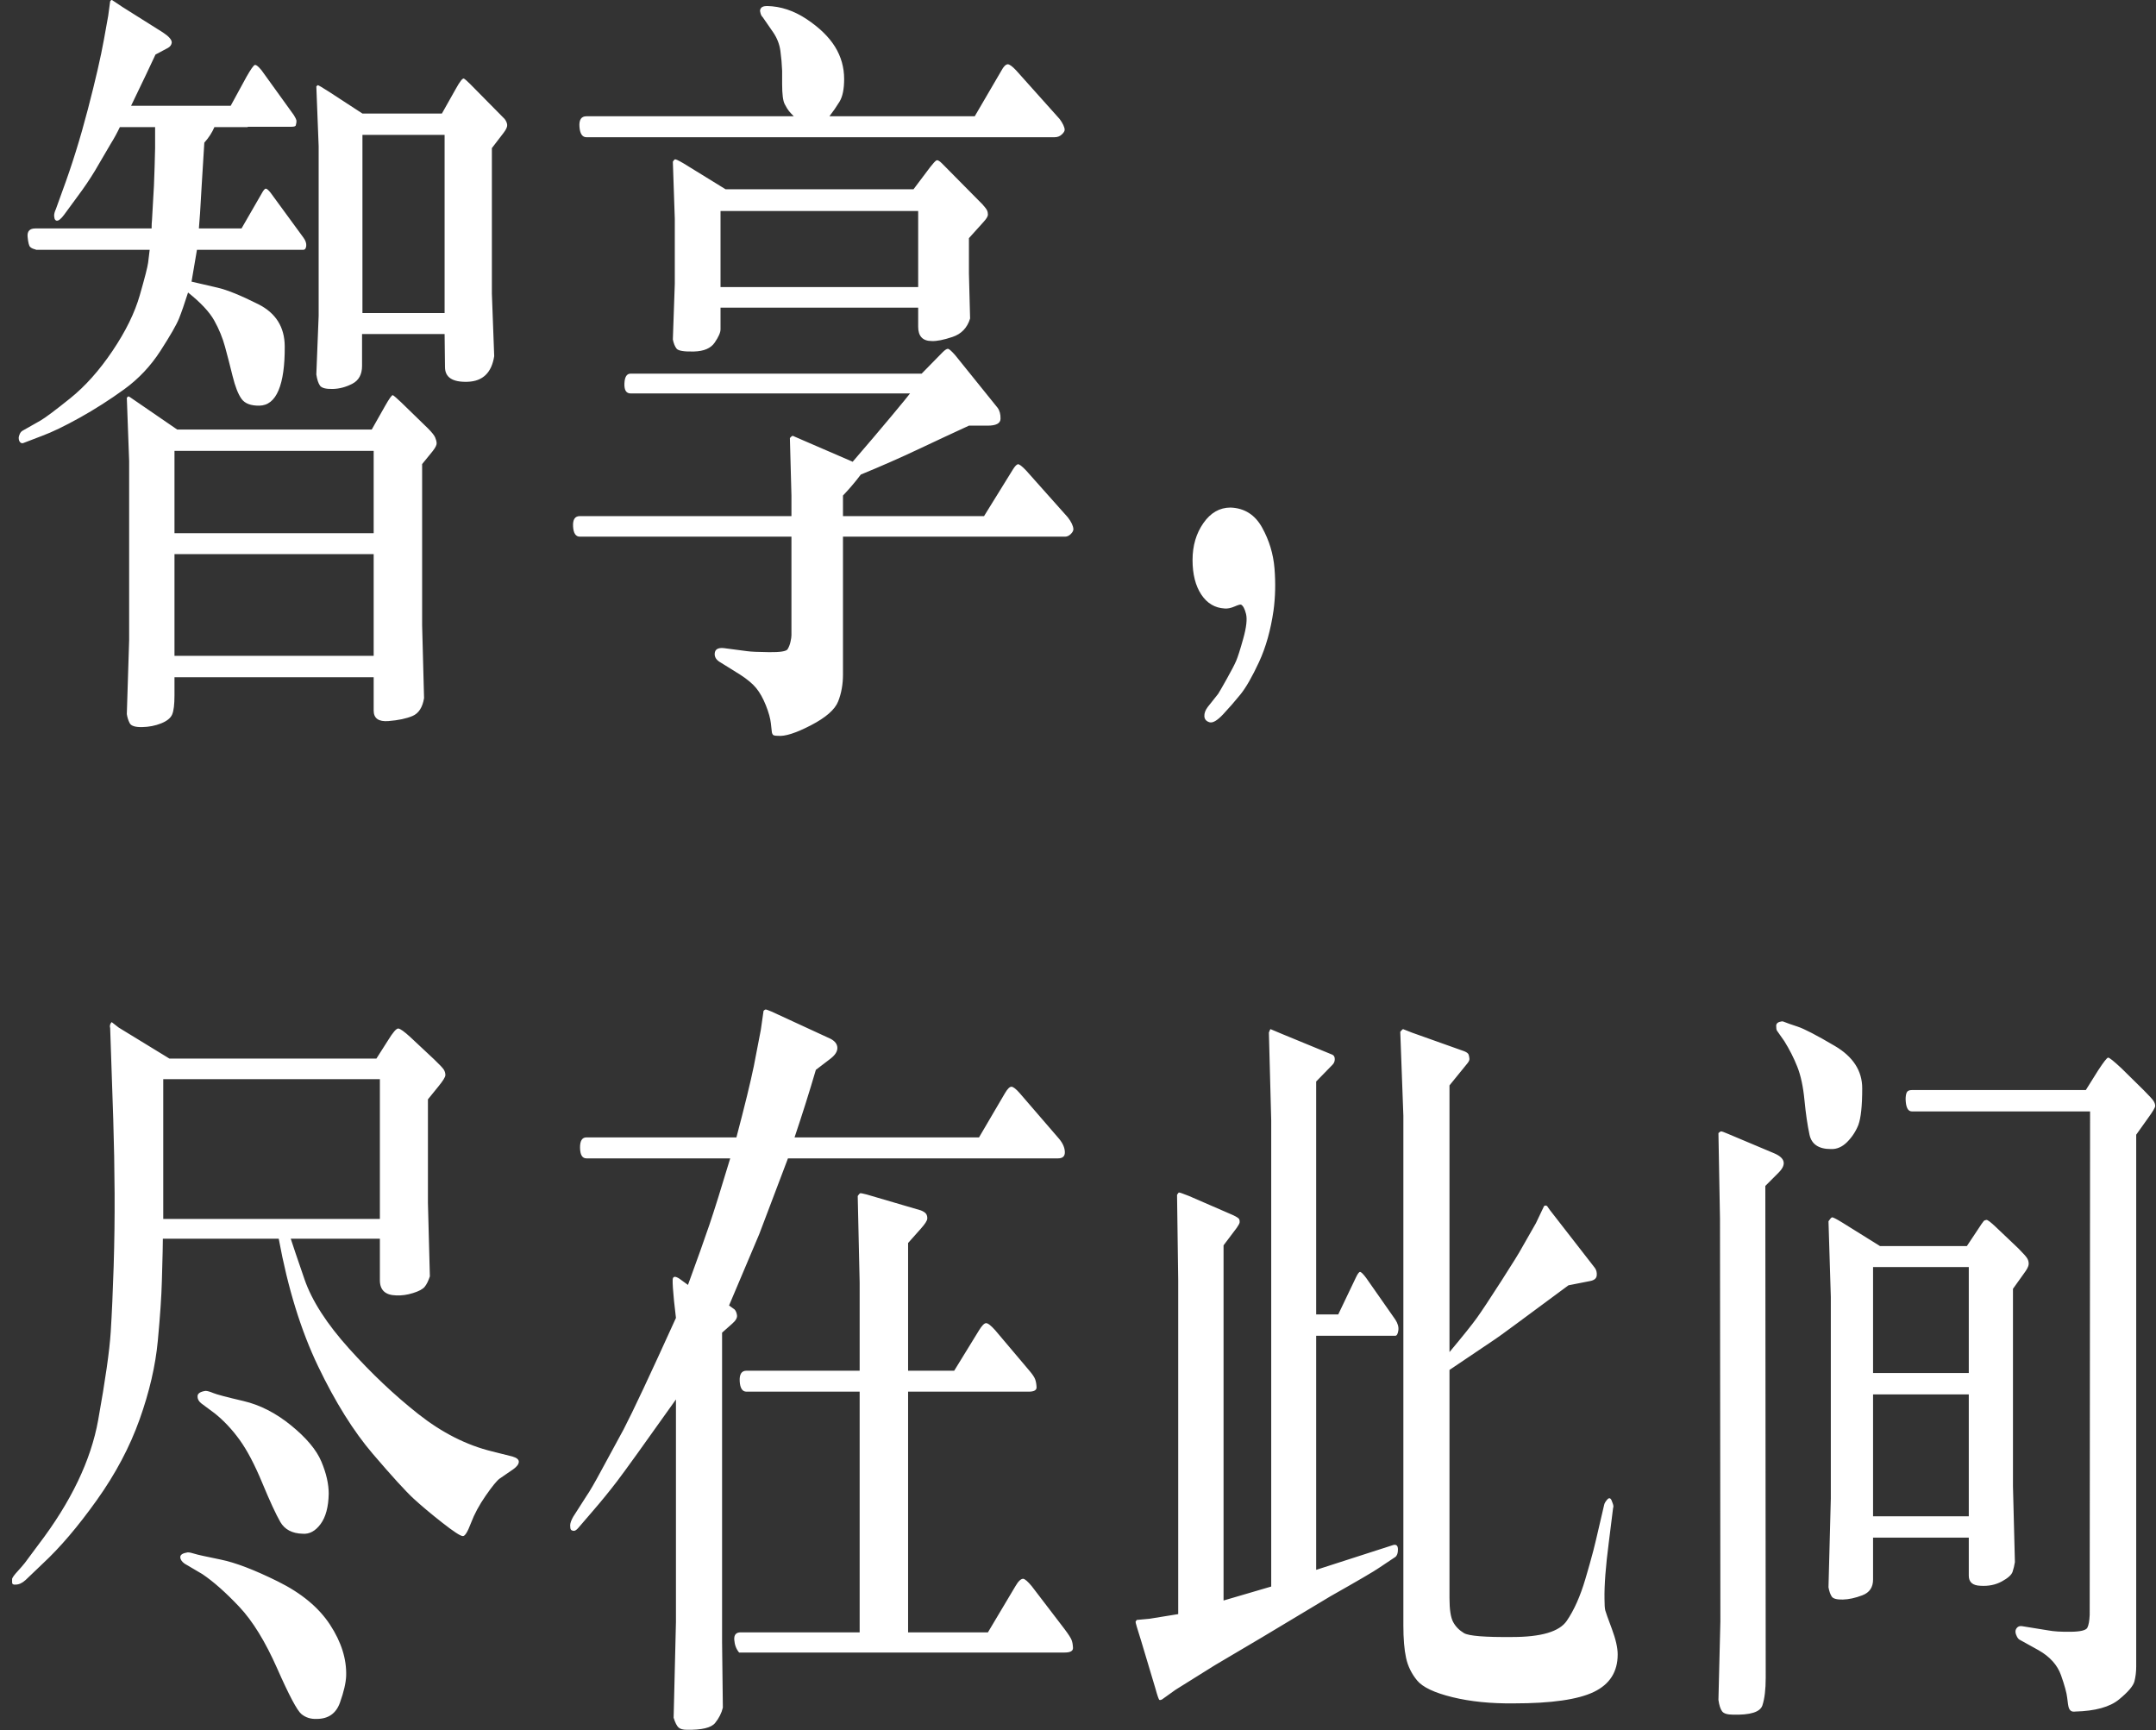 <?xml version="1.0" encoding="UTF-8"?>
<svg width="167px" height="134px" viewBox="0 0 167 134" version="1.1" xmlns="http://www.w3.org/2000/svg" xmlns:xlink="http://www.w3.org/1999/xlink">
    <rect x="0" y="0" width="167" height="134" fill="#333333" stroke="none"/>
    <title>E-Class-Coupe-Highlights3-Copy</title>
    <g id="页面-1" stroke="none" stroke-width="1" fill="none" fill-rule="evenodd">
        <g id="pc" transform="translate(-2857, -3062)" fill="#FFFFFF" fill-rule="nonzero">
            <path d="M2858.568,3096.263 C2858.648,3096.343 2858.748,3096.353 2858.868,3096.293 L2858.868,3096.293 L2860.279,3095.752 C2861.039,3095.471 2862.005,3095.005 2863.176,3094.354 C2864.346,3093.702 2865.492,3092.97 2866.613,3092.159 C2867.733,3091.347 2868.674,3090.349 2869.434,3089.167 C2870.195,3087.984 2870.67,3087.157 2870.86,3086.686 C2871.05,3086.215 2871.286,3085.539 2871.566,3084.657 C2872.546,3085.438 2873.222,3086.16 2873.592,3086.822 C2873.962,3087.483 2874.242,3088.165 2874.432,3088.866 C2874.623,3089.568 2874.818,3090.324 2875.018,3091.136 C2875.218,3091.948 2875.448,3092.534 2875.708,3092.895 C2875.968,3093.256 2876.429,3093.431 2877.089,3093.421 C2877.749,3093.411 2878.245,3093.016 2878.575,3092.234 C2878.905,3091.452 2879.065,3090.314 2879.055,3088.821 C2879.045,3087.328 2878.36,3086.24 2876.999,3085.559 C2875.638,3084.877 2874.588,3084.451 2873.847,3084.281 C2873.107,3084.11 2872.436,3083.955 2871.836,3083.815 L2871.836,3083.815 L2872.256,3081.349 L2880.481,3081.349 C2880.621,3081.349 2880.701,3081.249 2880.721,3081.048 C2880.741,3080.848 2880.671,3080.638 2880.511,3080.417 L2880.511,3080.417 L2877.96,3076.929 C2877.799,3076.729 2877.679,3076.623 2877.599,3076.613 C2877.519,3076.603 2877.409,3076.729 2877.269,3076.989 L2877.269,3076.989 L2875.708,3079.695 L2872.406,3079.695 C2872.446,3079.254 2872.476,3078.858 2872.496,3078.508 C2872.516,3078.157 2872.556,3077.475 2872.616,3076.463 C2872.676,3075.451 2872.746,3074.313 2872.826,3073.05 C2873.167,3072.67 2873.427,3072.269 2873.607,3071.848 L2873.607,3071.848 L2876.188,3071.848 L2876.188,3071.818 L2879.581,3071.818 C2879.781,3071.818 2879.891,3071.782 2879.911,3071.712 C2879.931,3071.642 2879.946,3071.572 2879.956,3071.502 C2879.966,3071.432 2879.966,3071.367 2879.956,3071.306 C2879.946,3071.246 2879.881,3071.116 2879.761,3070.916 L2879.761,3070.916 L2877.269,3067.458 C2877.009,3067.137 2876.829,3066.997 2876.729,3067.037 C2876.629,3067.077 2876.419,3067.378 2876.098,3067.939 L2876.098,3067.939 L2874.868,3070.194 L2867.153,3070.194 C2868.054,3068.33 2868.684,3067.007 2869.044,3066.225 L2869.044,3066.225 L2870.005,3065.714 C2870.185,3065.614 2870.285,3065.473 2870.305,3065.293 C2870.305,3065.072 2870.075,3064.812 2869.615,3064.511 L2869.615,3064.511 L2866.463,3062.527 L2865.652,3061.985 C2865.592,3062.025 2865.552,3062.066 2865.532,3062.106 L2865.532,3062.106 L2865.382,3063.218 L2865.052,3065.052 C2864.812,3066.395 2864.396,3068.199 2863.806,3070.465 C2863.216,3072.73 2862.56,3074.834 2861.84,3076.779 L2861.84,3076.779 L2861.33,3078.192 C2861.229,3078.412 2861.184,3078.593 2861.194,3078.733 C2861.204,3078.874 2861.229,3078.969 2861.27,3079.019 C2861.31,3079.069 2861.35,3079.094 2861.39,3079.094 C2861.53,3079.114 2861.72,3078.964 2861.96,3078.643 L2861.96,3078.643 L2863.041,3077.17 C2863.521,3076.528 2863.961,3075.877 2864.361,3075.215 L2864.361,3075.215 L2865.592,3073.111 C2865.832,3072.73 2866.062,3072.309 2866.283,3071.848 L2866.283,3071.848 L2869.014,3071.848 L2869.014,3073.471 C2868.994,3074.434 2868.964,3075.406 2868.924,3076.388 L2868.924,3076.388 L2868.774,3079.034 C2868.754,3079.194 2868.744,3079.415 2868.744,3079.695 L2868.744,3079.695 L2859.739,3079.695 C2859.298,3079.695 2859.098,3079.911 2859.138,3080.342 C2859.178,3080.773 2859.243,3081.033 2859.333,3081.124 C2859.423,3081.214 2859.558,3081.279 2859.739,3081.319 L2859.739,3081.319 L2859.799,3081.349 L2868.594,3081.349 L2868.474,3082.341 C2868.434,3082.662 2868.219,3083.504 2867.828,3084.867 C2867.438,3086.23 2866.733,3087.668 2865.712,3089.182 C2864.692,3090.695 2863.601,3091.918 2862.44,3092.85 C2861.28,3093.782 2860.509,3094.359 2860.129,3094.579 L2860.129,3094.579 L2858.748,3095.361 C2858.648,3095.421 2858.573,3095.511 2858.523,3095.631 C2858.473,3095.752 2858.448,3095.842 2858.448,3095.902 C2858.448,3096.062 2858.488,3096.183 2858.568,3096.263 Z M2882.762,3092.129 C2883.283,3092.118 2883.793,3091.983 2884.293,3091.723 C2884.794,3091.462 2885.044,3091.001 2885.044,3090.339 L2885.044,3090.339 L2885.044,3087.874 L2891.438,3087.874 L2891.468,3090.43 C2891.468,3091.231 2892.053,3091.612 2893.224,3091.572 C2894.394,3091.532 2895.08,3090.871 2895.28,3089.588 L2895.28,3089.588 L2895.1,3084.747 L2895.1,3073.471 L2896,3072.299 C2896.201,3072.038 2896.296,3071.833 2896.286,3071.682 C2896.276,3071.532 2896.211,3071.377 2896.09,3071.216 L2896.09,3071.216 L2893.419,3068.51 C2893.199,3068.29 2893.039,3068.149 2892.939,3068.089 C2892.839,3068.029 2892.618,3068.31 2892.278,3068.931 L2892.278,3068.931 L2891.228,3070.795 L2885.074,3070.795 L2882.492,3069.111 C2881.932,3068.751 2881.637,3068.58 2881.607,3068.6 C2881.577,3068.62 2881.542,3068.65 2881.502,3068.691 L2881.502,3068.691 L2881.682,3073.321 L2881.682,3086.461 L2881.502,3091.001 C2881.562,3091.402 2881.657,3091.693 2881.787,3091.873 C2881.917,3092.053 2882.242,3092.139 2882.762,3092.129 Z M2891.438,3086.25 L2885.074,3086.25 L2885.074,3072.449 L2891.438,3072.449 L2891.438,3086.25 Z M2868.009,3118.318 C2868.539,3118.308 2869.029,3118.212 2869.479,3118.032 C2869.93,3117.852 2870.215,3117.621 2870.335,3117.341 C2870.455,3117.06 2870.515,3116.569 2870.515,3115.867 L2870.515,3115.867 L2870.515,3114.454 L2885.944,3114.454 L2885.944,3117.04 C2885.944,3117.641 2886.325,3117.912 2887.085,3117.852 C2887.846,3117.792 2888.466,3117.661 2888.946,3117.461 C2889.426,3117.26 2889.727,3116.799 2889.847,3116.078 L2889.847,3116.078 L2889.697,3110.425 L2889.697,3097.947 L2890.507,3096.954 C2890.727,3096.674 2890.832,3096.463 2890.822,3096.323 C2890.812,3096.183 2890.772,3096.032 2890.702,3095.872 C2890.632,3095.712 2890.447,3095.481 2890.147,3095.18 L2890.147,3095.18 L2888.076,3093.166 C2887.715,3092.825 2887.5,3092.64 2887.43,3092.61 C2887.36,3092.58 2887.155,3092.865 2886.815,3093.467 L2886.815,3093.467 L2885.794,3095.271 L2870.725,3095.271 L2867.483,3093.046 C2867.143,3092.805 2866.963,3092.69 2866.943,3092.7 C2866.923,3092.71 2866.883,3092.745 2866.823,3092.805 L2866.823,3092.805 L2867.003,3097.706 L2867.003,3111.598 L2866.823,3117.31 C2866.863,3117.571 2866.938,3117.807 2867.048,3118.017 C2867.158,3118.228 2867.478,3118.328 2868.009,3118.318 Z M2885.944,3103.299 L2870.515,3103.299 L2870.515,3096.924 L2885.944,3096.924 L2885.944,3103.299 Z M2885.944,3112.8 L2870.515,3112.8 L2870.515,3104.922 L2885.944,3104.922 L2885.944,3112.8 Z M2938.686,3072.629 C2938.906,3072.629 2939.091,3072.559 2939.241,3072.419 C2939.392,3072.279 2939.467,3072.158 2939.467,3072.058 C2939.467,3071.958 2939.432,3071.833 2939.362,3071.682 C2939.292,3071.532 2939.196,3071.377 2939.076,3071.216 L2939.076,3071.216 L2935.714,3067.458 C2935.414,3067.137 2935.194,3066.977 2935.054,3066.977 C2934.894,3066.997 2934.734,3067.157 2934.574,3067.458 L2934.574,3067.458 L2932.502,3071.006 L2921.246,3071.006 C2921.526,3070.645 2921.786,3070.269 2922.026,3069.878 C2922.266,3069.487 2922.386,3068.901 2922.386,3068.119 C2922.386,3067.217 2922.151,3066.385 2921.681,3065.624 C2921.211,3064.862 2920.48,3064.15 2919.49,3063.489 C2918.499,3062.827 2917.473,3062.486 2916.413,3062.466 C2916.133,3062.466 2915.962,3062.547 2915.902,3062.707 C2915.882,3062.747 2915.872,3062.787 2915.872,3062.827 C2915.872,3062.867 2915.887,3062.943 2915.917,3063.053 C2915.947,3063.163 2916.002,3063.258 2916.083,3063.338 L2916.083,3063.338 L2916.893,3064.511 C2917.193,3064.952 2917.378,3065.428 2917.448,3065.939 C2917.518,3066.45 2917.563,3066.967 2917.583,3067.488 L2917.583,3067.488 L2917.583,3068.51 C2917.583,3069.292 2917.648,3069.808 2917.779,3070.059 C2917.909,3070.309 2918.019,3070.49 2918.109,3070.6 C2918.199,3070.71 2918.324,3070.845 2918.484,3071.006 L2918.484,3071.006 L2902.424,3071.006 C2902.024,3071.006 2901.844,3071.276 2901.884,3071.818 C2901.924,3072.359 2902.104,3072.629 2902.424,3072.629 L2902.424,3072.629 L2938.686,3072.629 Z M2910.568,3089.23 L2910.754,3089.227 C2911.525,3089.207 2912.06,3088.976 2912.36,3088.535 C2912.66,3088.094 2912.811,3087.754 2912.811,3087.513 L2912.811,3087.513 L2912.811,3085.829 L2928.12,3085.829 L2928.12,3087.303 C2928.12,3088.044 2928.47,3088.415 2929.17,3088.415 C2929.551,3088.435 2930.086,3088.33 2930.776,3088.099 C2931.467,3087.869 2931.922,3087.393 2932.142,3086.671 L2932.142,3086.671 L2932.052,3083.183 L2932.052,3080.447 L2933.163,3079.214 C2933.403,3078.954 2933.523,3078.758 2933.523,3078.628 C2933.523,3078.498 2933.498,3078.382 2933.448,3078.282 C2933.398,3078.182 2933.283,3078.032 2933.103,3077.831 L2933.103,3077.831 L2929.951,3074.644 C2929.751,3074.444 2929.606,3074.373 2929.516,3074.434 C2929.426,3074.494 2929.27,3074.664 2929.05,3074.945 L2929.05,3074.945 L2927.76,3076.659 L2913.201,3076.659 L2909.929,3074.644 C2909.549,3074.423 2909.333,3074.323 2909.283,3074.343 C2909.233,3074.363 2909.178,3074.423 2909.118,3074.524 L2909.118,3074.524 L2909.268,3078.944 L2909.268,3083.995 L2909.118,3088.295 C2909.178,3088.596 2909.273,3088.831 2909.403,3089.001 C2909.534,3089.172 2909.984,3089.247 2910.754,3089.227 L2910.568,3089.23 Z M2928.12,3084.236 L2912.811,3084.236 L2912.811,3078.342 L2928.12,3078.342 L2928.12,3084.236 Z M2917.253,3118.994 C2917.794,3119.054 2918.644,3118.784 2919.805,3118.182 C2920.965,3117.581 2921.671,3116.965 2921.921,3116.333 C2922.171,3115.702 2922.296,3115.005 2922.296,3114.244 L2922.296,3114.244 L2922.296,3103.569 L2939.497,3103.569 C2939.657,3103.569 2939.807,3103.499 2939.947,3103.359 C2940.087,3103.219 2940.152,3103.088 2940.142,3102.968 C2940.132,3102.848 2940.092,3102.712 2940.022,3102.562 C2939.952,3102.412 2939.847,3102.246 2939.707,3102.066 L2939.707,3102.066 L2936.495,3098.458 C2936.155,3098.097 2935.934,3097.932 2935.834,3097.962 C2935.734,3097.992 2935.614,3098.117 2935.474,3098.338 L2935.474,3098.338 L2933.223,3101.976 L2922.296,3101.976 L2922.296,3100.382 C2922.777,3099.881 2923.237,3099.34 2923.677,3098.758 C2925.238,3098.117 2926.719,3097.466 2928.12,3096.804 C2929.521,3096.143 2930.831,3095.531 2932.052,3094.97 L2932.052,3094.97 L2933.493,3094.97 C2934.153,3094.97 2934.489,3094.795 2934.499,3094.444 C2934.509,3094.093 2934.434,3093.807 2934.273,3093.587 L2934.273,3093.587 L2931.002,3089.528 C2930.721,3089.207 2930.531,3089.037 2930.431,3089.016 C2930.331,3089.016 2930.191,3089.107 2930.011,3089.287 L2930.011,3089.287 L2928.39,3090.941 L2905.846,3090.941 C2905.546,3090.941 2905.386,3091.196 2905.366,3091.708 C2905.346,3092.219 2905.506,3092.474 2905.846,3092.474 L2905.846,3092.474 L2927.489,3092.474 C2927.389,3092.615 2926.909,3093.201 2926.049,3094.233 C2925.188,3095.266 2924.187,3096.443 2923.047,3097.766 L2923.047,3097.766 L2919.084,3096.052 L2918.394,3095.752 C2918.314,3095.792 2918.244,3095.852 2918.184,3095.932 L2918.184,3095.932 L2918.304,3100.382 L2918.304,3101.976 L2901.914,3101.976 C2901.534,3101.976 2901.359,3102.241 2901.389,3102.773 C2901.419,3103.304 2901.594,3103.569 2901.914,3103.569 L2901.914,3103.569 L2918.304,3103.569 L2918.304,3111.207 C2918.304,3111.327 2918.279,3111.497 2918.229,3111.718 C2918.179,3111.938 2918.104,3112.129 2918.004,3112.289 C2917.904,3112.449 2917.428,3112.525 2916.578,3112.515 C2915.727,3112.505 2915.162,3112.48 2914.882,3112.439 L2914.882,3112.439 L2913.051,3112.199 C2912.61,3112.159 2912.38,3112.299 2912.36,3112.62 C2912.34,3112.9 2912.49,3113.131 2912.811,3113.311 L2912.811,3113.311 L2914.311,3114.244 C2914.872,3114.604 2915.292,3114.955 2915.572,3115.296 C2915.852,3115.637 2916.103,3116.083 2916.323,3116.634 C2916.543,3117.185 2916.673,3117.656 2916.713,3118.047 C2916.753,3118.438 2916.778,3118.664 2916.788,3118.724 C2916.798,3118.784 2916.823,3118.844 2916.863,3118.904 C2916.903,3118.964 2917.033,3118.994 2917.253,3118.994 Z M2950.678,3117.942 C2950.929,3118.022 2951.284,3117.817 2951.744,3117.325 C2952.204,3116.834 2952.65,3116.323 2953.08,3115.792 C2953.51,3115.261 2953.99,3114.424 2954.521,3113.281 C2955.051,3112.139 2955.426,3110.806 2955.646,3109.282 C2955.786,3108.24 2955.811,3107.157 2955.721,3106.035 C2955.631,3104.912 2955.311,3103.855 2954.761,3102.863 C2954.211,3101.871 2953.395,3101.354 2952.314,3101.314 C2951.474,3101.314 2950.773,3101.715 2950.213,3102.517 C2949.653,3103.319 2949.373,3104.271 2949.373,3105.373 C2949.373,3106.476 2949.598,3107.368 2950.048,3108.05 C2950.498,3108.731 2951.104,3109.092 2951.864,3109.132 C2952.084,3109.152 2952.334,3109.102 2952.615,3108.982 C2952.895,3108.861 2953.065,3108.811 2953.125,3108.831 C2953.285,3108.911 2953.415,3109.152 2953.515,3109.553 C2953.615,3109.954 2953.545,3110.585 2953.305,3111.447 C2953.065,3112.309 2952.88,3112.89 2952.75,3113.191 C2952.62,3113.492 2952.374,3113.963 2952.014,3114.604 C2951.654,3115.246 2951.434,3115.627 2951.354,3115.747 L2951.354,3115.747 L2950.543,3116.769 C2950.363,3117.01 2950.278,3117.245 2950.288,3117.476 C2950.298,3117.706 2950.428,3117.862 2950.678,3117.942 Z M2858.136,3184.742 L2858.208,3184.738 C2858.468,3184.738 2858.728,3184.618 2858.988,3184.378 L2858.988,3184.378 L2860.309,3183.115 C2861.65,3181.872 2863.046,3180.233 2864.496,3178.199 C2865.947,3176.164 2867.053,3174.079 2867.813,3171.944 C2868.574,3169.81 2869.044,3167.78 2869.224,3165.856 C2869.404,3163.931 2869.509,3162.378 2869.539,3161.195 C2869.57,3160.012 2869.59,3159.256 2869.6,3158.925 C2869.61,3158.594 2869.615,3158.269 2869.615,3157.948 L2869.615,3157.948 L2878.59,3157.948 C2879.29,3161.756 2880.306,3165.049 2881.637,3167.825 C2882.968,3170.601 2884.383,3172.867 2885.884,3174.621 C2887.385,3176.374 2888.436,3177.527 2889.036,3178.078 C2889.637,3178.63 2890.377,3179.251 2891.258,3179.943 C2892.138,3180.634 2892.668,3180.98 2892.849,3180.98 C2893.009,3181 2893.219,3180.664 2893.479,3179.973 C2893.739,3179.281 2894.119,3178.574 2894.62,3177.853 C2895.12,3177.131 2895.48,3176.69 2895.7,3176.53 L2895.7,3176.53 L2896.751,3175.808 C2897.031,3175.608 2897.176,3175.417 2897.186,3175.237 C2897.196,3175.056 2897.031,3174.916 2896.691,3174.816 L2896.691,3174.816 L2895.13,3174.425 C2893.149,3173.944 2891.238,3172.977 2889.396,3171.523 C2887.555,3170.07 2885.769,3168.381 2884.038,3166.457 C2882.307,3164.533 2881.156,3162.744 2880.586,3161.09 C2880.016,3159.436 2879.661,3158.389 2879.521,3157.948 L2879.521,3157.948 L2886.425,3157.948 L2886.425,3161.165 C2886.425,3161.927 2886.845,3162.318 2887.685,3162.338 C2888.106,3162.358 2888.541,3162.298 2888.991,3162.157 C2889.441,3162.017 2889.742,3161.857 2889.892,3161.676 C2890.042,3161.496 2890.177,3161.225 2890.297,3160.864 L2890.297,3160.864 L2890.147,3155.182 L2890.147,3147.153 L2890.927,3146.191 C2891.308,3145.73 2891.498,3145.424 2891.498,3145.274 C2891.498,3145.124 2891.458,3144.983 2891.378,3144.853 C2891.298,3144.723 2891.047,3144.457 2890.627,3144.056 L2890.627,3144.056 L2888.796,3142.343 C2888.316,3141.902 2888.001,3141.676 2887.851,3141.666 C2887.7,3141.656 2887.435,3141.962 2887.055,3142.583 L2887.055,3142.583 L2886.155,3143.996 L2870.125,3143.996 L2866.192,3141.591 L2865.652,3141.17 C2865.572,3141.25 2865.527,3141.34 2865.517,3141.44 C2865.507,3141.541 2865.512,3141.591 2865.532,3141.591 L2865.532,3141.591 L2865.772,3148.687 C2865.832,3150.591 2865.867,3152.5 2865.877,3154.415 C2865.887,3156.329 2865.862,3158.238 2865.802,3160.143 C2865.742,3162.047 2865.667,3163.721 2865.577,3165.164 C2865.487,3166.607 2865.162,3168.888 2864.602,3172.005 C2864.041,3175.122 2862.5,3178.334 2859.979,3181.641 L2859.979,3181.641 L2858.928,3183.055 C2858.768,3183.255 2858.573,3183.481 2858.343,3183.731 C2858.113,3183.982 2857.978,3184.167 2857.938,3184.287 L2857.938,3184.287 L2857.938,3184.573 C2857.938,3184.703 2858.028,3184.758 2858.208,3184.738 L2858.136,3184.742 Z M2886.425,3156.414 L2869.645,3156.414 L2869.645,3145.59 L2886.425,3145.59 L2886.425,3156.414 Z M2880.451,3180.799 C2880.971,3180.84 2881.432,3180.589 2881.832,3180.048 C2882.232,3179.507 2882.442,3178.725 2882.462,3177.702 C2882.462,3176.941 2882.272,3176.109 2881.892,3175.207 C2881.512,3174.305 2880.731,3173.373 2879.551,3172.411 C2878.37,3171.448 2877.134,3170.817 2875.843,3170.516 C2874.553,3170.216 2873.777,3170.01 2873.517,3169.9 C2873.257,3169.79 2873.057,3169.734 2872.917,3169.734 C2872.516,3169.795 2872.311,3169.93 2872.301,3170.14 C2872.291,3170.351 2872.386,3170.536 2872.586,3170.697 L2872.586,3170.697 L2873.637,3171.478 C2874.337,3172.04 2874.978,3172.721 2875.558,3173.523 C2876.138,3174.325 2876.724,3175.437 2877.314,3176.861 C2877.905,3178.284 2878.37,3179.291 2878.71,3179.882 C2879.05,3180.474 2879.631,3180.779 2880.451,3180.799 Z M2881.362,3195.143 L2881.532,3195.142 C2882.432,3195.142 2883.033,3194.721 2883.333,3193.879 C2883.633,3193.037 2883.793,3192.346 2883.813,3191.804 C2883.853,3190.501 2883.438,3189.183 2882.567,3187.85 C2881.697,3186.517 2880.351,3185.4 2878.53,3184.498 C2876.709,3183.596 2875.228,3183.03 2874.087,3182.799 C2872.947,3182.568 2872.271,3182.418 2872.061,3182.348 C2871.851,3182.278 2871.676,3182.243 2871.536,3182.243 C2871.155,3182.303 2870.965,3182.423 2870.965,3182.604 C2870.965,3182.784 2871.075,3182.954 2871.296,3183.115 L2871.296,3183.115 L2872.676,3183.927 C2873.537,3184.508 2874.487,3185.35 2875.528,3186.452 C2876.569,3187.555 2877.549,3189.148 2878.47,3191.233 C2879.39,3193.318 2880.016,3194.495 2880.346,3194.766 C2880.676,3195.037 2881.071,3195.162 2881.532,3195.142 L2881.362,3195.143 Z M2910.199,3195.984 C2911.36,3196.004 2912.09,3195.828 2912.39,3195.458 C2912.69,3195.087 2912.891,3194.691 2912.991,3194.27 L2912.991,3194.27 L2912.931,3189.188 L2912.931,3165.224 L2913.711,3164.533 C2913.991,3164.292 2914.116,3164.072 2914.086,3163.871 C2914.056,3163.671 2913.991,3163.52 2913.891,3163.42 L2913.891,3163.42 L2913.471,3163.119 L2915.812,3157.587 C2917.193,3153.959 2917.934,3152.004 2918.034,3151.724 L2918.034,3151.724 L2938.956,3151.724 C2939.317,3151.724 2939.492,3151.558 2939.482,3151.228 C2939.472,3150.897 2939.327,3150.561 2939.046,3150.22 L2939.046,3150.22 L2935.985,3146.672 C2935.704,3146.352 2935.494,3146.186 2935.354,3146.176 C2935.214,3146.166 2935.044,3146.332 2934.844,3146.672 L2934.844,3146.672 L2932.833,3150.1 L2918.544,3150.1 C2919.144,3148.316 2919.695,3146.572 2920.195,3144.868 L2920.195,3144.868 L2921.336,3143.996 C2921.696,3143.716 2921.871,3143.435 2921.861,3143.154 C2921.851,3142.874 2921.676,3142.643 2921.336,3142.463 L2921.336,3142.463 L2916.773,3140.358 C2916.493,3140.238 2916.333,3140.183 2916.293,3140.193 C2916.253,3140.203 2916.203,3140.238 2916.143,3140.298 L2916.143,3140.298 L2915.932,3141.771 L2915.392,3144.568 C2915.132,3145.83 2914.682,3147.675 2914.041,3150.1 L2914.041,3150.1 L2902.424,3150.1 C2902.084,3150.1 2901.919,3150.371 2901.929,3150.912 C2901.939,3151.453 2902.104,3151.724 2902.424,3151.724 L2902.424,3151.724 L2913.561,3151.724 C2912.861,3154.049 2912.325,3155.758 2911.955,3156.85 C2911.585,3157.943 2911.029,3159.501 2910.289,3161.526 L2910.289,3161.526 L2909.629,3161.045 C2909.288,3160.824 2909.113,3160.854 2909.103,3161.135 C2909.093,3161.416 2909.128,3161.957 2909.208,3162.759 L2909.208,3162.759 L2909.358,3164.082 C2907.357,3168.492 2906.006,3171.368 2905.306,3172.711 L2905.306,3172.711 L2903.625,3175.808 C2903.065,3176.851 2902.664,3177.542 2902.424,3177.883 L2902.424,3177.883 L2901.404,3179.476 C2901.244,3179.757 2901.164,3179.983 2901.164,3180.153 C2901.164,3180.323 2901.184,3180.434 2901.224,3180.484 C2901.264,3180.534 2901.334,3180.564 2901.434,3180.574 C2901.534,3180.584 2901.654,3180.509 2901.794,3180.348 L2901.794,3180.348 L2902.905,3179.056 C2903.565,3178.294 2904.19,3177.527 2904.781,3176.755 C2905.371,3175.984 2906.897,3173.864 2909.358,3170.396 L2909.358,3170.396 L2909.358,3187.625 L2909.178,3195.052 C2909.298,3195.433 2909.424,3195.683 2909.554,3195.803 C2909.684,3195.924 2909.899,3195.984 2910.199,3195.984 Z M2939.467,3190 C2939.907,3190 2940.122,3189.88 2940.112,3189.639 C2940.102,3189.399 2940.067,3189.198 2940.007,3189.038 C2939.947,3188.878 2939.767,3188.597 2939.467,3188.196 L2939.467,3188.196 L2936.915,3184.859 C2936.615,3184.498 2936.395,3184.307 2936.255,3184.287 C2936.075,3184.287 2935.874,3184.478 2935.654,3184.859 L2935.654,3184.859 L2933.523,3188.437 L2927.339,3188.437 L2927.339,3169.795 L2936.675,3169.795 C2937.095,3169.795 2937.3,3169.679 2937.29,3169.449 C2937.28,3169.218 2937.245,3169.018 2937.185,3168.847 C2937.125,3168.677 2936.975,3168.452 2936.735,3168.171 L2936.735,3168.171 L2934.093,3165.044 C2933.753,3164.663 2933.513,3164.478 2933.373,3164.488 C2933.233,3164.498 2933.053,3164.683 2932.833,3165.044 L2932.833,3165.044 L2930.911,3168.171 L2927.339,3168.171 L2927.339,3158.279 L2928.33,3157.166 C2928.65,3156.805 2928.815,3156.55 2928.825,3156.399 C2928.835,3156.249 2928.805,3156.124 2928.735,3156.023 C2928.665,3155.923 2928.53,3155.833 2928.33,3155.753 L2928.33,3155.753 L2924.127,3154.52 C2923.827,3154.44 2923.657,3154.41 2923.617,3154.43 C2923.577,3154.45 2923.517,3154.52 2923.437,3154.64 L2923.437,3154.64 L2923.587,3161.345 L2923.587,3168.171 L2914.822,3168.171 C2914.442,3168.171 2914.266,3168.442 2914.296,3168.983 C2914.326,3169.524 2914.502,3169.795 2914.822,3169.795 L2914.822,3169.795 L2923.587,3169.795 L2923.587,3188.437 L2914.372,3188.437 C2914.011,3188.437 2913.846,3188.632 2913.876,3189.023 C2913.906,3189.414 2914.031,3189.74 2914.251,3190 L2914.251,3190 L2939.467,3190 Z M2946.806,3193.669 C2946.856,3193.689 2946.921,3193.679 2947.001,3193.639 L2947.001,3193.639 L2948.052,3192.887 L2951.084,3190.993 L2954.746,3188.828 L2960.059,3185.64 C2962.22,3184.418 2963.471,3183.686 2963.811,3183.445 L2963.811,3183.445 L2965.072,3182.604 C2965.212,3182.503 2965.282,3182.308 2965.282,3182.017 C2965.282,3181.727 2965.162,3181.611 2964.922,3181.671 L2964.922,3181.671 L2958.948,3183.596 L2958.948,3165.465 L2965.072,3165.465 C2965.192,3165.465 2965.272,3165.329 2965.312,3165.059 C2965.352,3164.788 2965.272,3164.503 2965.072,3164.202 L2965.072,3164.202 L2962.821,3160.985 C2962.581,3160.664 2962.42,3160.509 2962.34,3160.519 C2962.26,3160.529 2962.15,3160.684 2962.01,3160.985 L2962.01,3160.985 L2960.659,3163.811 L2958.948,3163.811 L2958.948,3145.77 L2960.209,3144.477 C2960.329,3144.357 2960.389,3144.212 2960.389,3144.041 C2960.389,3143.871 2960.329,3143.756 2960.209,3143.696 L2960.209,3143.696 L2956.337,3142.102 L2955.406,3141.711 C2955.366,3141.771 2955.326,3141.861 2955.286,3141.982 L2955.286,3141.982 L2955.466,3148.777 L2955.466,3184.889 L2951.774,3185.971 L2951.774,3158.459 L2952.795,3157.106 C2952.935,3156.905 2953.01,3156.765 2953.02,3156.685 C2953.03,3156.605 2953.02,3156.525 2952.99,3156.444 C2952.96,3156.364 2952.795,3156.254 2952.494,3156.114 L2952.494,3156.114 L2949.102,3154.64 C2948.602,3154.44 2948.337,3154.35 2948.307,3154.37 C2948.277,3154.39 2948.232,3154.45 2948.172,3154.55 L2948.172,3154.55 L2948.262,3161.165 L2948.262,3187.024 L2946.041,3187.384 L2945.05,3187.475 C2945.01,3187.535 2944.98,3187.58 2944.96,3187.61 C2944.94,3187.64 2945.09,3188.156 2945.41,3189.158 L2945.41,3189.158 L2946.491,3192.767 C2946.651,3193.348 2946.756,3193.649 2946.806,3193.669 Z M2973.729,3193.94 L2974.258,3193.939 C2977.159,3193.939 2979.226,3193.644 2980.456,3193.052 C2981.687,3192.461 2982.302,3191.494 2982.302,3190.151 C2982.302,3189.629 2982.152,3188.968 2981.852,3188.166 C2981.552,3187.364 2981.382,3186.888 2981.342,3186.738 C2981.302,3186.588 2981.282,3186.292 2981.282,3185.851 C2981.262,3184.789 2981.372,3183.335 2981.612,3181.491 L2981.612,3181.491 L2981.942,3178.845 L2981.972,3178.695 C2981.972,3178.594 2981.927,3178.439 2981.837,3178.229 C2981.747,3178.018 2981.632,3177.993 2981.492,3178.153 C2981.352,3178.314 2981.272,3178.454 2981.252,3178.574 L2981.252,3178.574 L2980.621,3181.281 C2980.515,3181.748 2980.357,3182.354 2980.148,3183.098 L2979.981,3183.682 C2979.923,3183.885 2979.861,3184.097 2979.796,3184.317 C2979.406,3185.64 2978.925,3186.718 2978.355,3187.55 C2977.785,3188.382 2976.379,3188.798 2974.137,3188.798 C2972.016,3188.818 2970.77,3188.717 2970.4,3188.497 C2970.03,3188.276 2969.75,3187.991 2969.56,3187.64 C2969.37,3187.289 2969.275,3186.673 2969.275,3185.791 L2969.275,3185.791 L2969.275,3168.111 L2972.847,3165.705 C2972.987,3165.625 2974.868,3164.242 2978.49,3161.556 L2978.49,3161.556 L2980.171,3161.225 C2980.491,3161.165 2980.661,3161.02 2980.681,3160.789 C2980.701,3160.559 2980.651,3160.363 2980.531,3160.203 L2980.531,3160.203 L2977.049,3155.723 L2976.839,3155.422 C2976.759,3155.362 2976.679,3155.362 2976.599,3155.422 L2976.599,3155.422 L2975.969,3156.745 L2974.888,3158.639 C2974.708,3158.98 2974.178,3159.837 2973.297,3161.21 C2972.416,3162.583 2971.786,3163.535 2971.406,3164.067 C2971.026,3164.598 2970.315,3165.485 2969.275,3166.728 L2969.275,3166.728 L2969.275,3146.071 L2970.595,3144.447 C2970.755,3144.267 2970.831,3144.122 2970.82,3144.011 C2970.811,3143.901 2970.79,3143.796 2970.76,3143.696 C2970.73,3143.595 2970.615,3143.505 2970.415,3143.425 L2970.415,3143.425 L2966.363,3141.982 L2965.672,3141.711 C2965.612,3141.751 2965.542,3141.821 2965.462,3141.922 L2965.462,3141.922 L2965.702,3148.416 L2965.702,3187.896 C2965.702,3188.938 2965.772,3189.78 2965.913,3190.421 C2966.053,3191.063 2966.338,3191.644 2966.768,3192.165 C2967.198,3192.686 2968.109,3193.117 2969.5,3193.458 C2970.891,3193.799 2972.477,3193.959 2974.258,3193.939 L2973.729,3193.94 Z M2998.812,3151.002 C2999.273,3151.022 2999.693,3150.842 3000.073,3150.461 C3000.453,3150.08 3000.744,3149.639 3000.944,3149.138 C3001.144,3148.597 3001.244,3147.65 3001.244,3146.296 C3001.244,3144.943 3000.538,3143.851 2999.128,3143.019 C2997.717,3142.187 2996.751,3141.686 2996.231,3141.516 C2995.711,3141.345 2995.395,3141.235 2995.285,3141.185 C2995.175,3141.135 2995.09,3141.11 2995.03,3141.11 C2994.73,3141.15 2994.58,3141.265 2994.58,3141.456 C2994.58,3141.646 2994.6,3141.771 2994.64,3141.831 L2994.64,3141.831 L2995.21,3142.643 C2995.61,3143.285 2995.946,3143.946 2996.216,3144.628 C2996.486,3145.309 2996.671,3146.171 2996.771,3147.214 C2996.871,3148.256 2997.001,3149.148 2997.161,3149.89 C2997.321,3150.631 2997.872,3151.002 2998.812,3151.002 Z M3017.654,3194.579 L3017.754,3194.571 C3019.295,3194.531 3020.42,3194.22 3021.131,3193.639 C3021.841,3193.057 3022.241,3192.586 3022.332,3192.225 C3022.422,3191.865 3022.467,3191.484 3022.467,3191.083 L3022.467,3191.083 L3022.467,3149.89 L3023.367,3148.627 C3023.747,3148.106 3023.938,3147.785 3023.938,3147.665 C3023.938,3147.544 3023.897,3147.419 3023.817,3147.289 C3023.737,3147.158 3023.477,3146.873 3023.037,3146.432 L3023.037,3146.432 L3021.326,3144.748 C3020.726,3144.187 3020.38,3143.911 3020.29,3143.921 C3020.2,3143.931 3019.945,3144.257 3019.525,3144.898 L3019.525,3144.898 L3018.564,3146.432 L3005.086,3146.432 C3004.886,3146.432 3004.756,3146.492 3004.696,3146.612 C3004.636,3146.732 3004.606,3146.913 3004.606,3147.153 C3004.626,3147.775 3004.786,3148.086 3005.086,3148.086 L3005.086,3148.086 L3018.894,3148.086 L3018.864,3187.084 C3018.844,3187.545 3018.784,3187.875 3018.684,3188.076 C3018.584,3188.276 3018.159,3188.382 3017.409,3188.392 C3016.658,3188.402 3016.073,3188.367 3015.653,3188.286 L3015.653,3188.286 L3013.611,3187.956 C3013.451,3187.936 3013.326,3187.976 3013.236,3188.076 C3013.146,3188.176 3013.106,3188.286 3013.116,3188.407 C3013.126,3188.527 3013.166,3188.652 3013.236,3188.783 C3013.306,3188.913 3013.391,3188.998 3013.491,3189.038 L3013.491,3189.038 L3014.902,3189.82 C3015.783,3190.321 3016.363,3190.967 3016.643,3191.759 C3016.923,3192.551 3017.083,3193.137 3017.123,3193.518 C3017.163,3193.899 3017.203,3194.15 3017.243,3194.27 C3017.283,3194.39 3017.344,3194.475 3017.424,3194.526 C3017.504,3194.576 3017.614,3194.591 3017.754,3194.571 L3017.654,3194.579 Z M2991.218,3194.811 C2992.579,3194.851 2993.344,3194.611 2993.514,3194.09 C2993.684,3193.568 2993.769,3192.857 2993.769,3191.955 L2993.769,3191.955 L2993.739,3153.859 L2994.79,3152.806 C2995.39,3152.185 2995.27,3151.694 2994.43,3151.333 L2994.43,3151.333 L2990.858,3149.829 C2990.537,3149.689 2990.352,3149.624 2990.302,3149.634 C2990.252,3149.644 2990.187,3149.689 2990.107,3149.769 L2990.107,3149.769 L2990.227,3156.384 L2990.257,3187.595 L2990.107,3193.669 C2990.167,3194.09 2990.262,3194.385 2990.392,3194.556 C2990.522,3194.726 2990.798,3194.811 2991.218,3194.811 Z M2999.743,3185.896 C3000.203,3185.886 3000.709,3185.776 3001.259,3185.565 C3001.809,3185.355 3002.084,3184.949 3002.084,3184.347 L3002.084,3184.347 L3002.084,3181.1 L3009.499,3181.1 L3009.499,3184.047 C3009.499,3184.548 3009.799,3184.809 3010.399,3184.829 C3011.02,3184.869 3011.57,3184.758 3012.05,3184.498 C3012.531,3184.237 3012.811,3183.987 3012.891,3183.746 C3012.971,3183.506 3013.031,3183.255 3013.071,3182.994 L3013.071,3182.994 L3012.921,3177.131 L3012.921,3161.827 L3013.761,3160.654 C3014.002,3160.333 3014.127,3160.093 3014.137,3159.932 C3014.147,3159.772 3014.112,3159.622 3014.032,3159.481 C3013.951,3159.341 3013.721,3159.08 3013.341,3158.7 L3013.341,3158.7 L3011.6,3157.046 C3011.2,3156.665 3010.955,3156.479 3010.865,3156.49 C3010.775,3156.5 3010.705,3156.53 3010.655,3156.58 C3010.604,3156.63 3010.429,3156.885 3010.129,3157.346 L3010.129,3157.346 L3009.349,3158.519 L3002.625,3158.519 L2999.683,3156.685 C2999.223,3156.404 2998.962,3156.274 2998.902,3156.294 C2998.842,3156.314 2998.752,3156.414 2998.632,3156.595 L2998.632,3156.595 L2998.812,3162.458 L2998.812,3178.063 L2998.632,3184.949 C2998.692,3185.27 2998.777,3185.51 2998.887,3185.67 C2998.997,3185.831 2999.283,3185.906 2999.743,3185.896 Z M3009.499,3168.351 L3002.084,3168.351 L3002.084,3160.143 L3009.499,3160.143 L3009.499,3168.351 Z M3009.499,3179.446 L3002.084,3179.446 L3002.084,3170.005 L3009.499,3170.005 L3009.499,3179.446 Z" id="E-Class-Coupe-Highlights3-Copy"></path>
        </g>
    </g>
</svg>